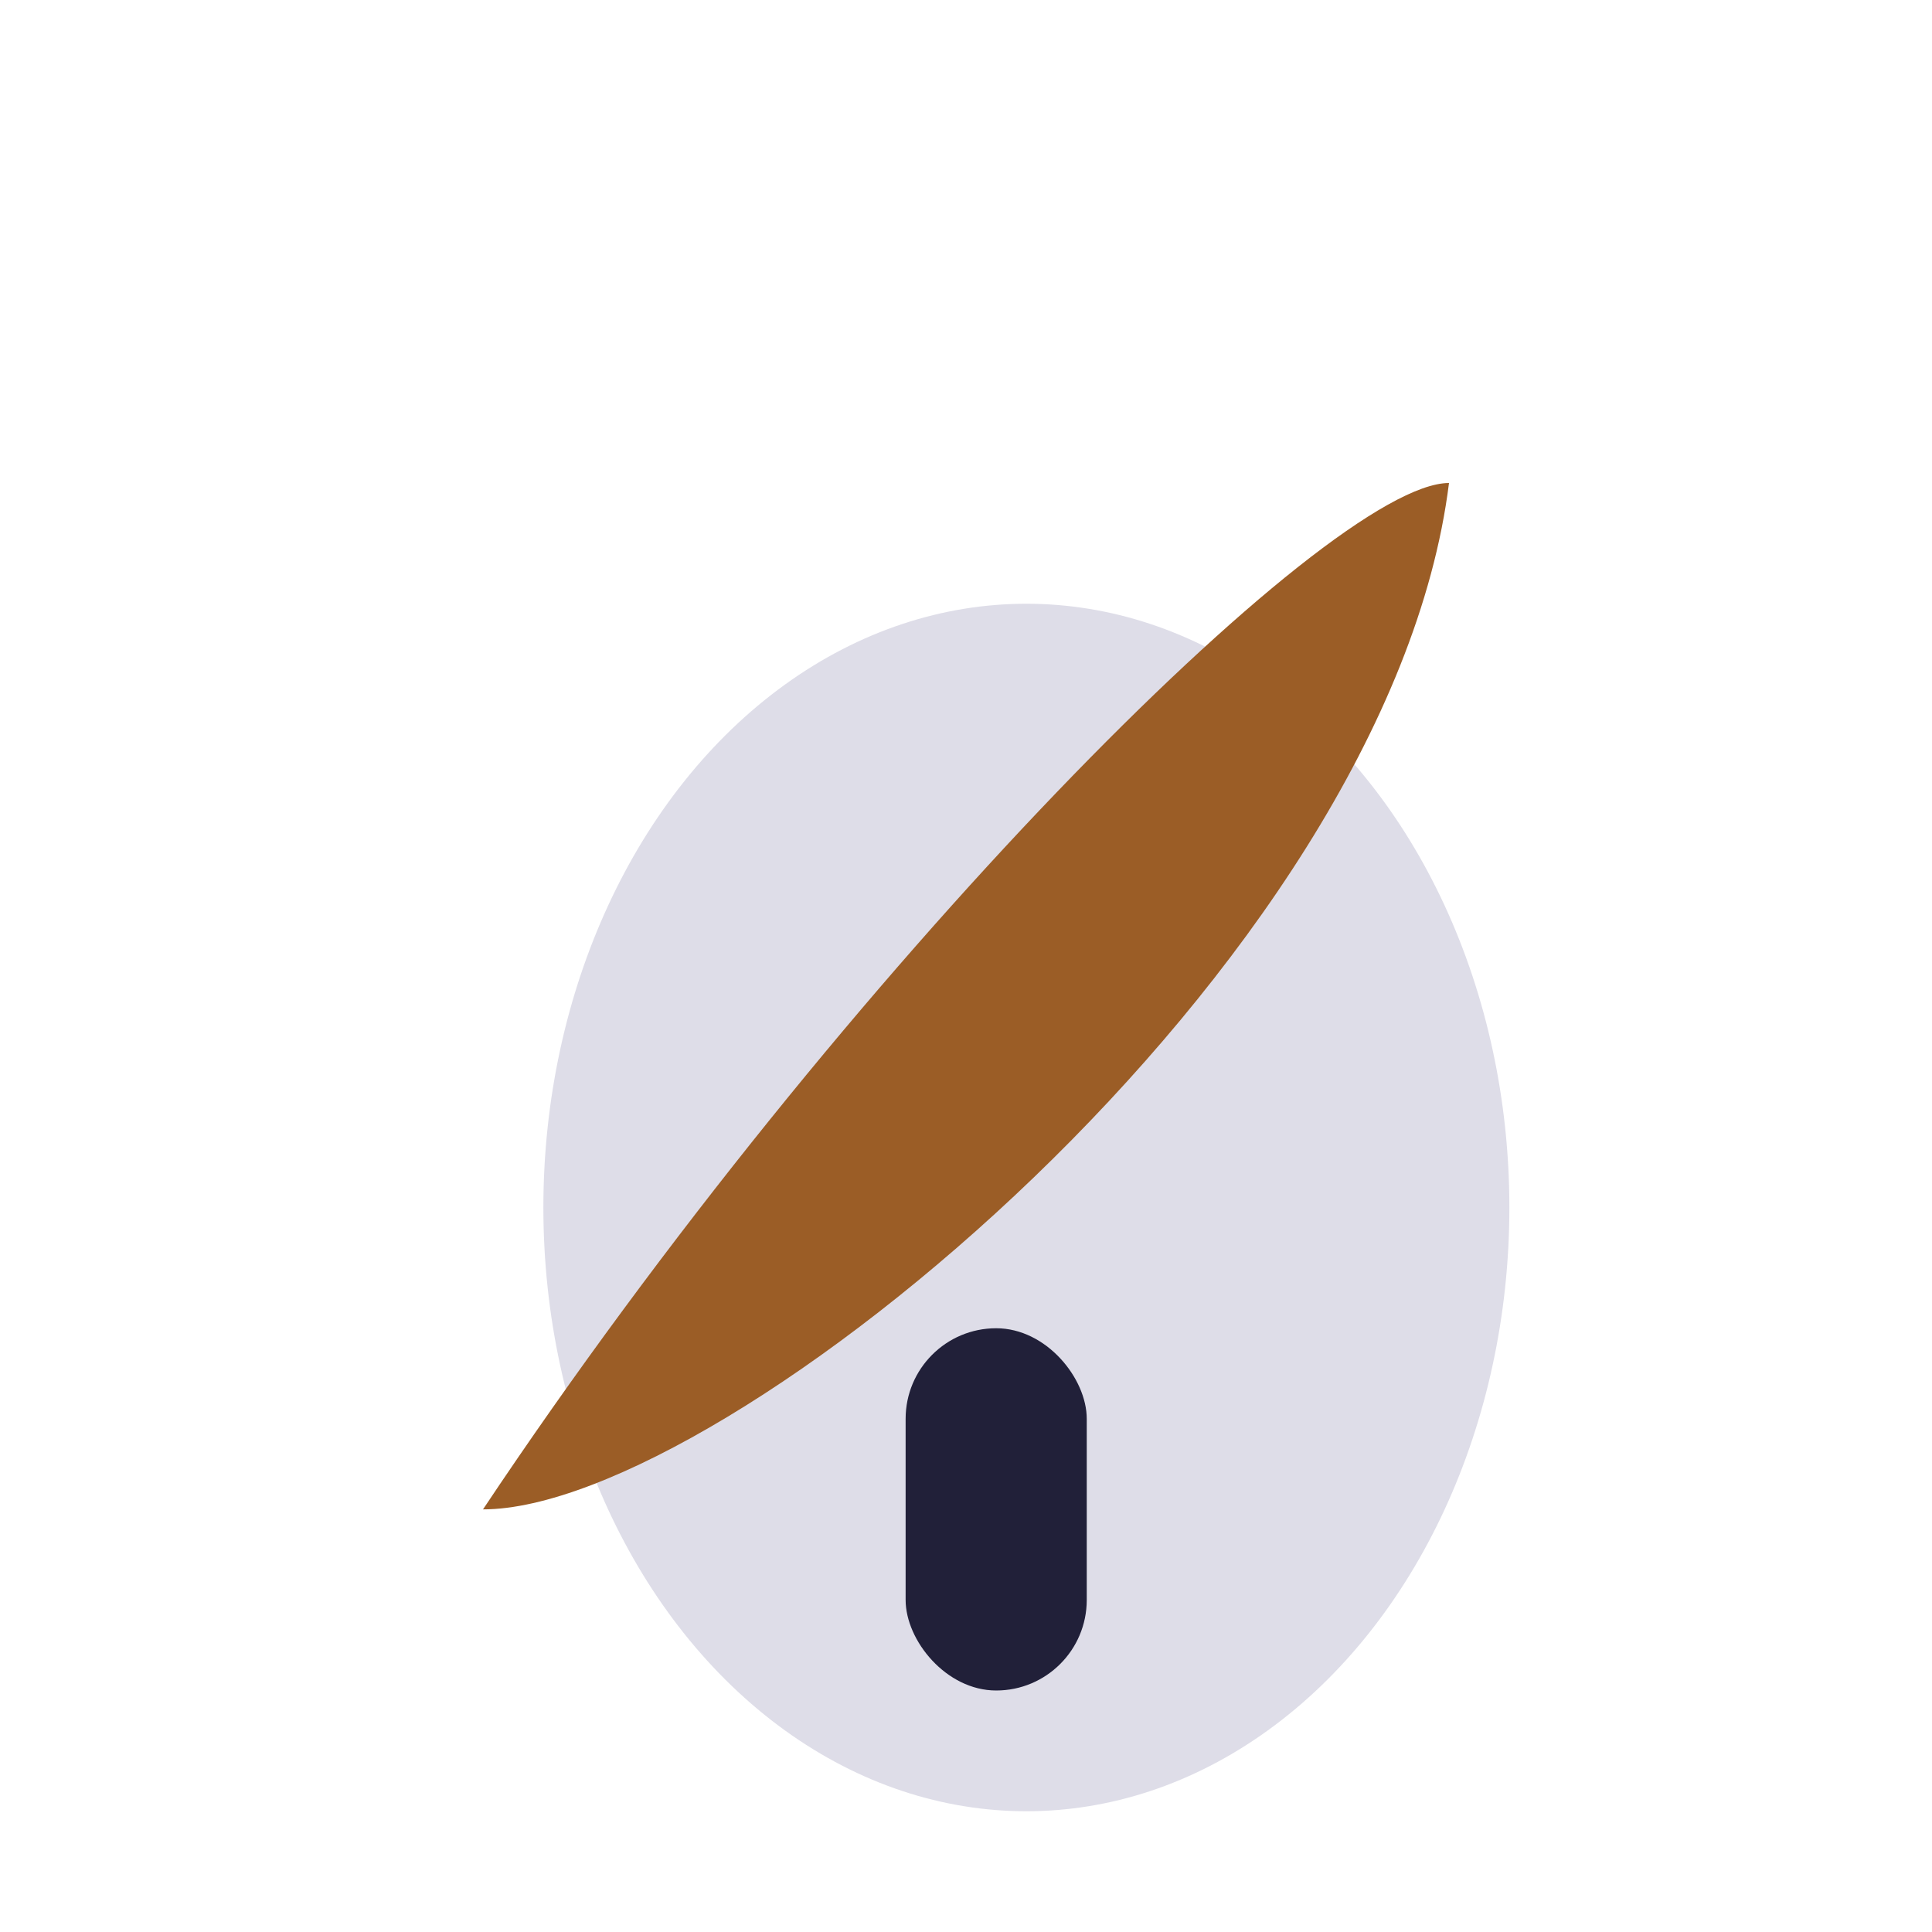 <?xml version="1.0" encoding="UTF-8"?>
<svg xmlns="http://www.w3.org/2000/svg" width="32" height="32" viewBox="0 0 32 32"><ellipse cx="17" cy="20" rx="8" ry="10" fill="#DEDDE8"/><path d="M8 25c6-9 14-17 16-17-1 8-12 17-16 17z" fill="#9B5D26"/><rect x="15" y="22" width="3" height="6" rx="1.5" fill="#212039"/></svg>